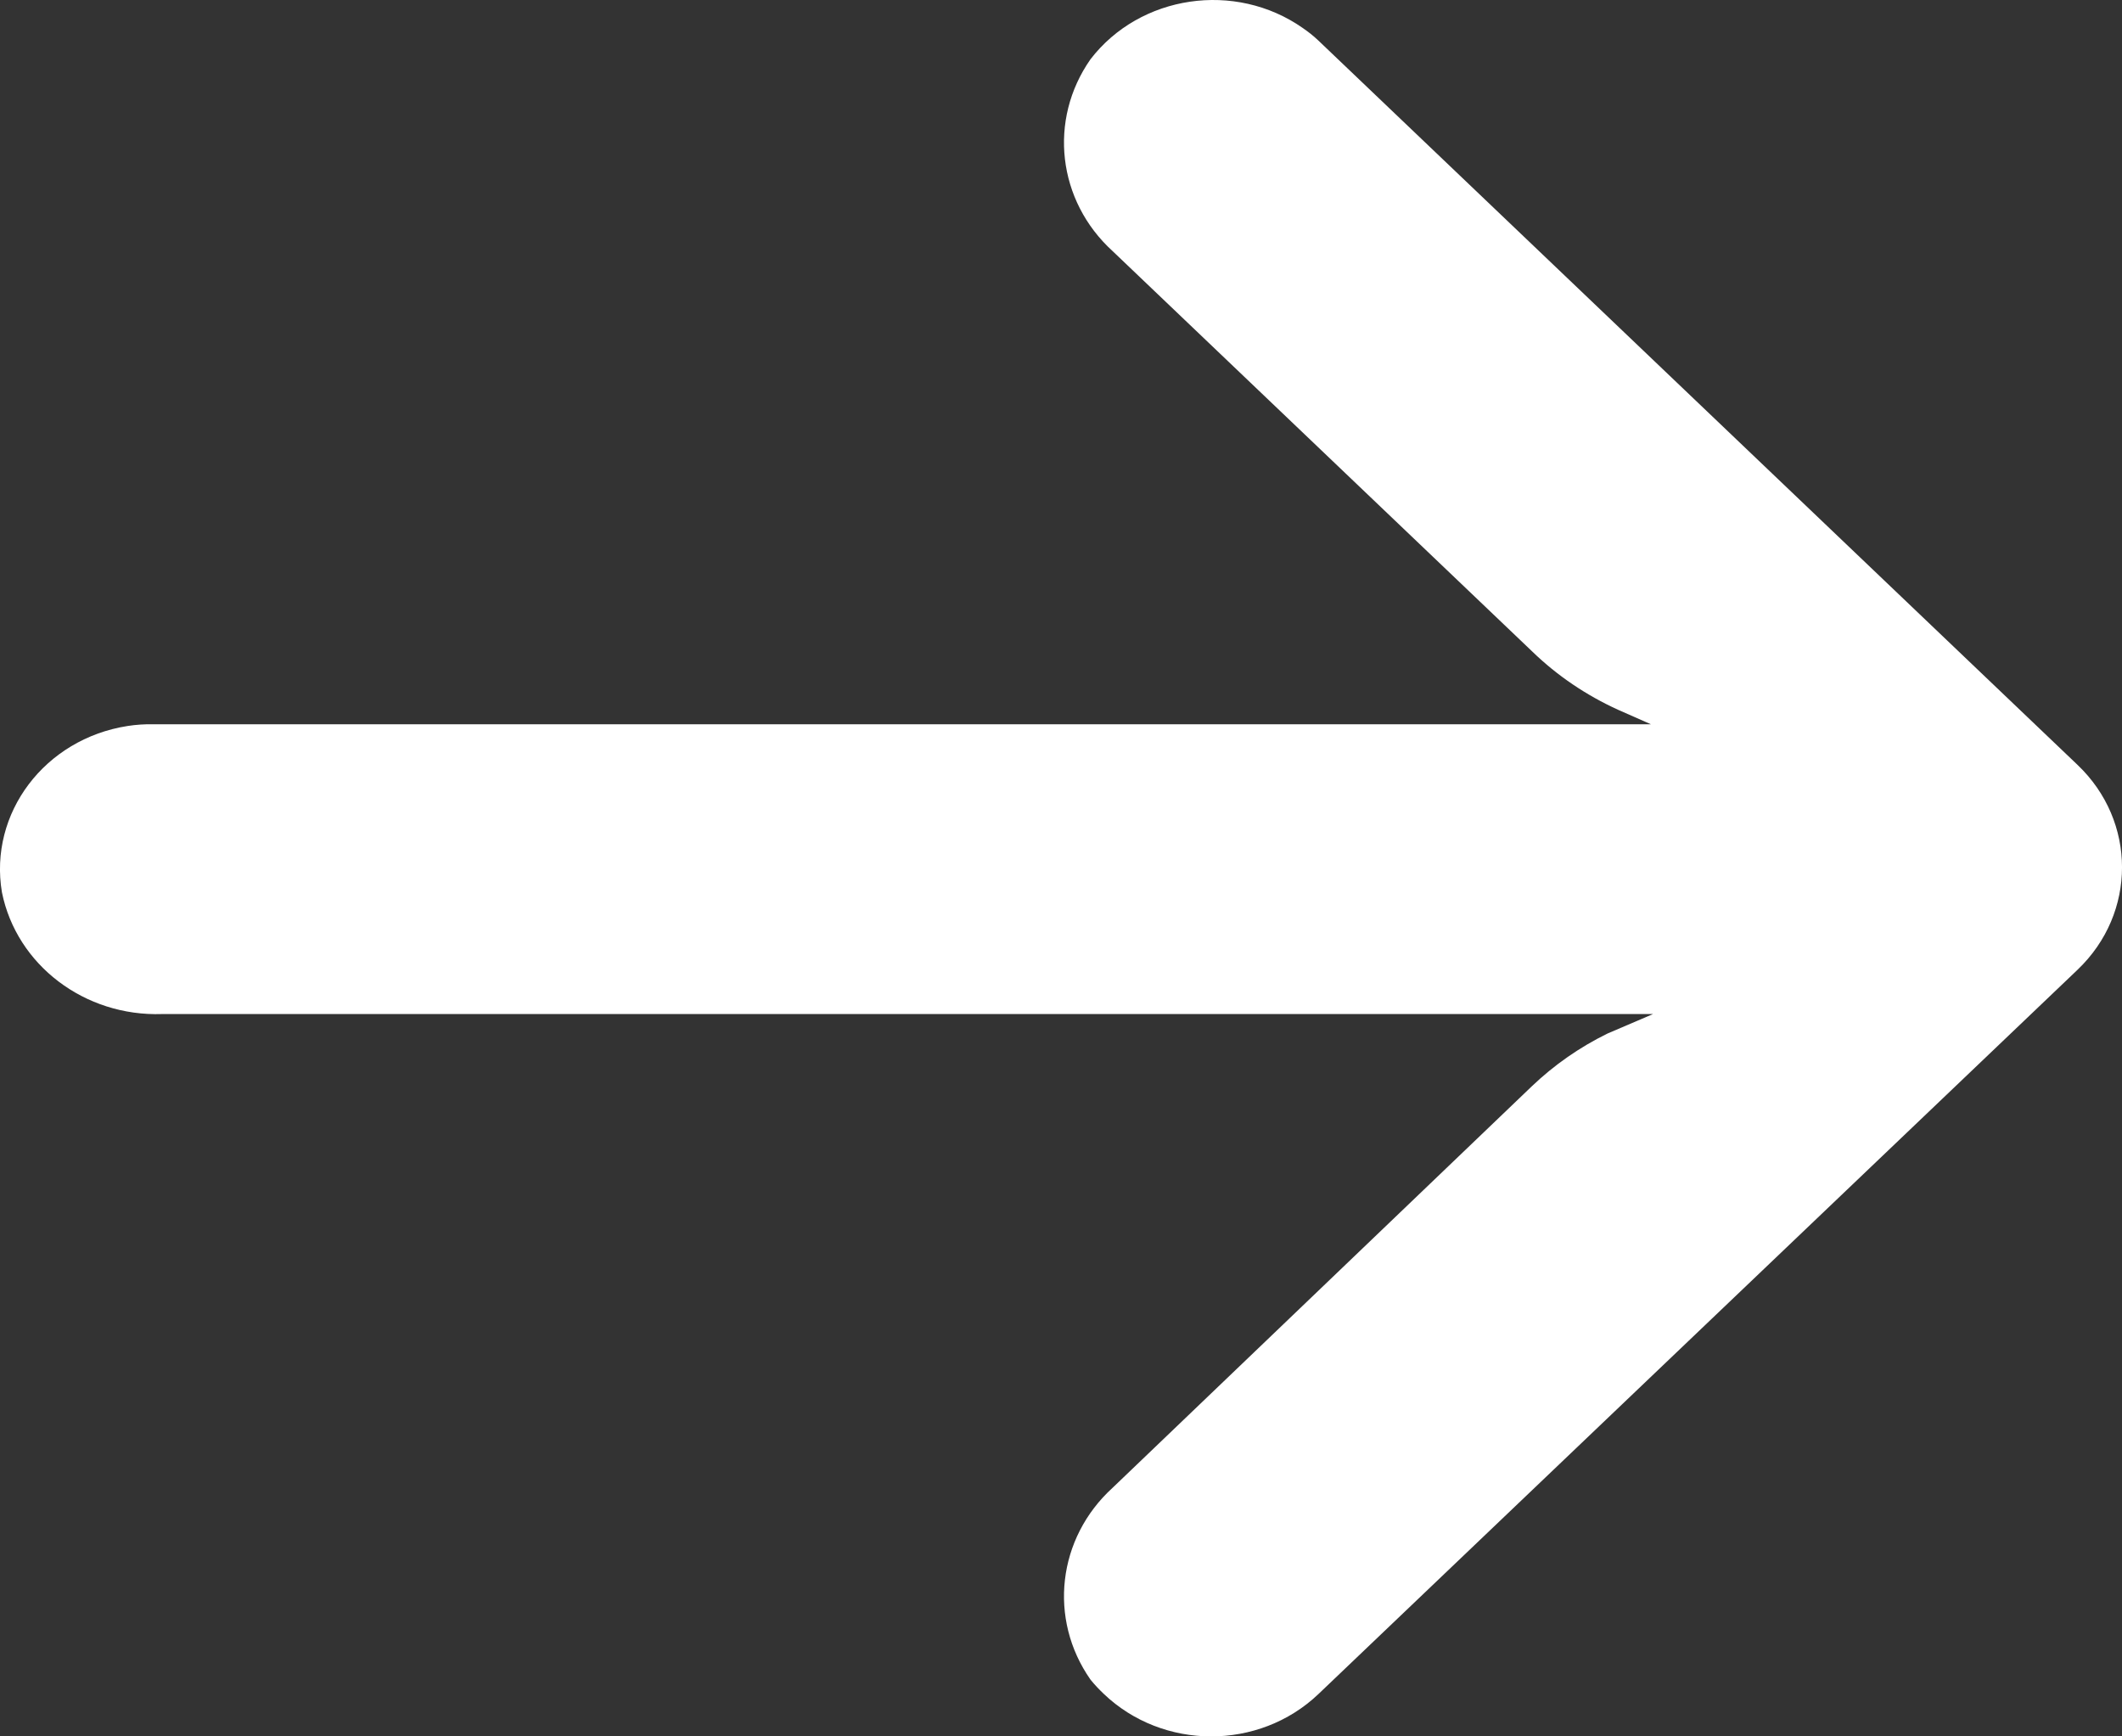 <svg width="11" height="9" viewBox="0 0 11 9" fill="none" xmlns="http://www.w3.org/2000/svg">
<rect x="0" y="0" width="11" height="9" fill="#333333" stroke="none"/>
<path d="M0.661 3.763C0.706 3.756 0.752 3.753 0.797 3.754H8.558L8.388 3.679C8.223 3.604 8.072 3.502 7.944 3.378L5.768 1.302C5.481 1.041 5.433 0.621 5.653 0.307C5.91 -0.027 6.403 -0.1 6.753 0.145C6.782 0.165 6.809 0.186 6.834 0.21L10.769 3.964C11.077 4.257 11.077 4.733 10.77 5.026C10.77 5.026 10.769 5.026 10.769 5.027L6.834 8.781C6.526 9.074 6.028 9.073 5.721 8.779C5.697 8.756 5.674 8.732 5.653 8.706C5.433 8.392 5.481 7.972 5.768 7.711L7.94 5.631C8.055 5.521 8.188 5.428 8.333 5.357L8.569 5.256H0.841C0.439 5.27 0.086 5.002 0.01 4.625C-0.059 4.215 0.232 3.83 0.661 3.763Z" fill="white"/>
</svg>
